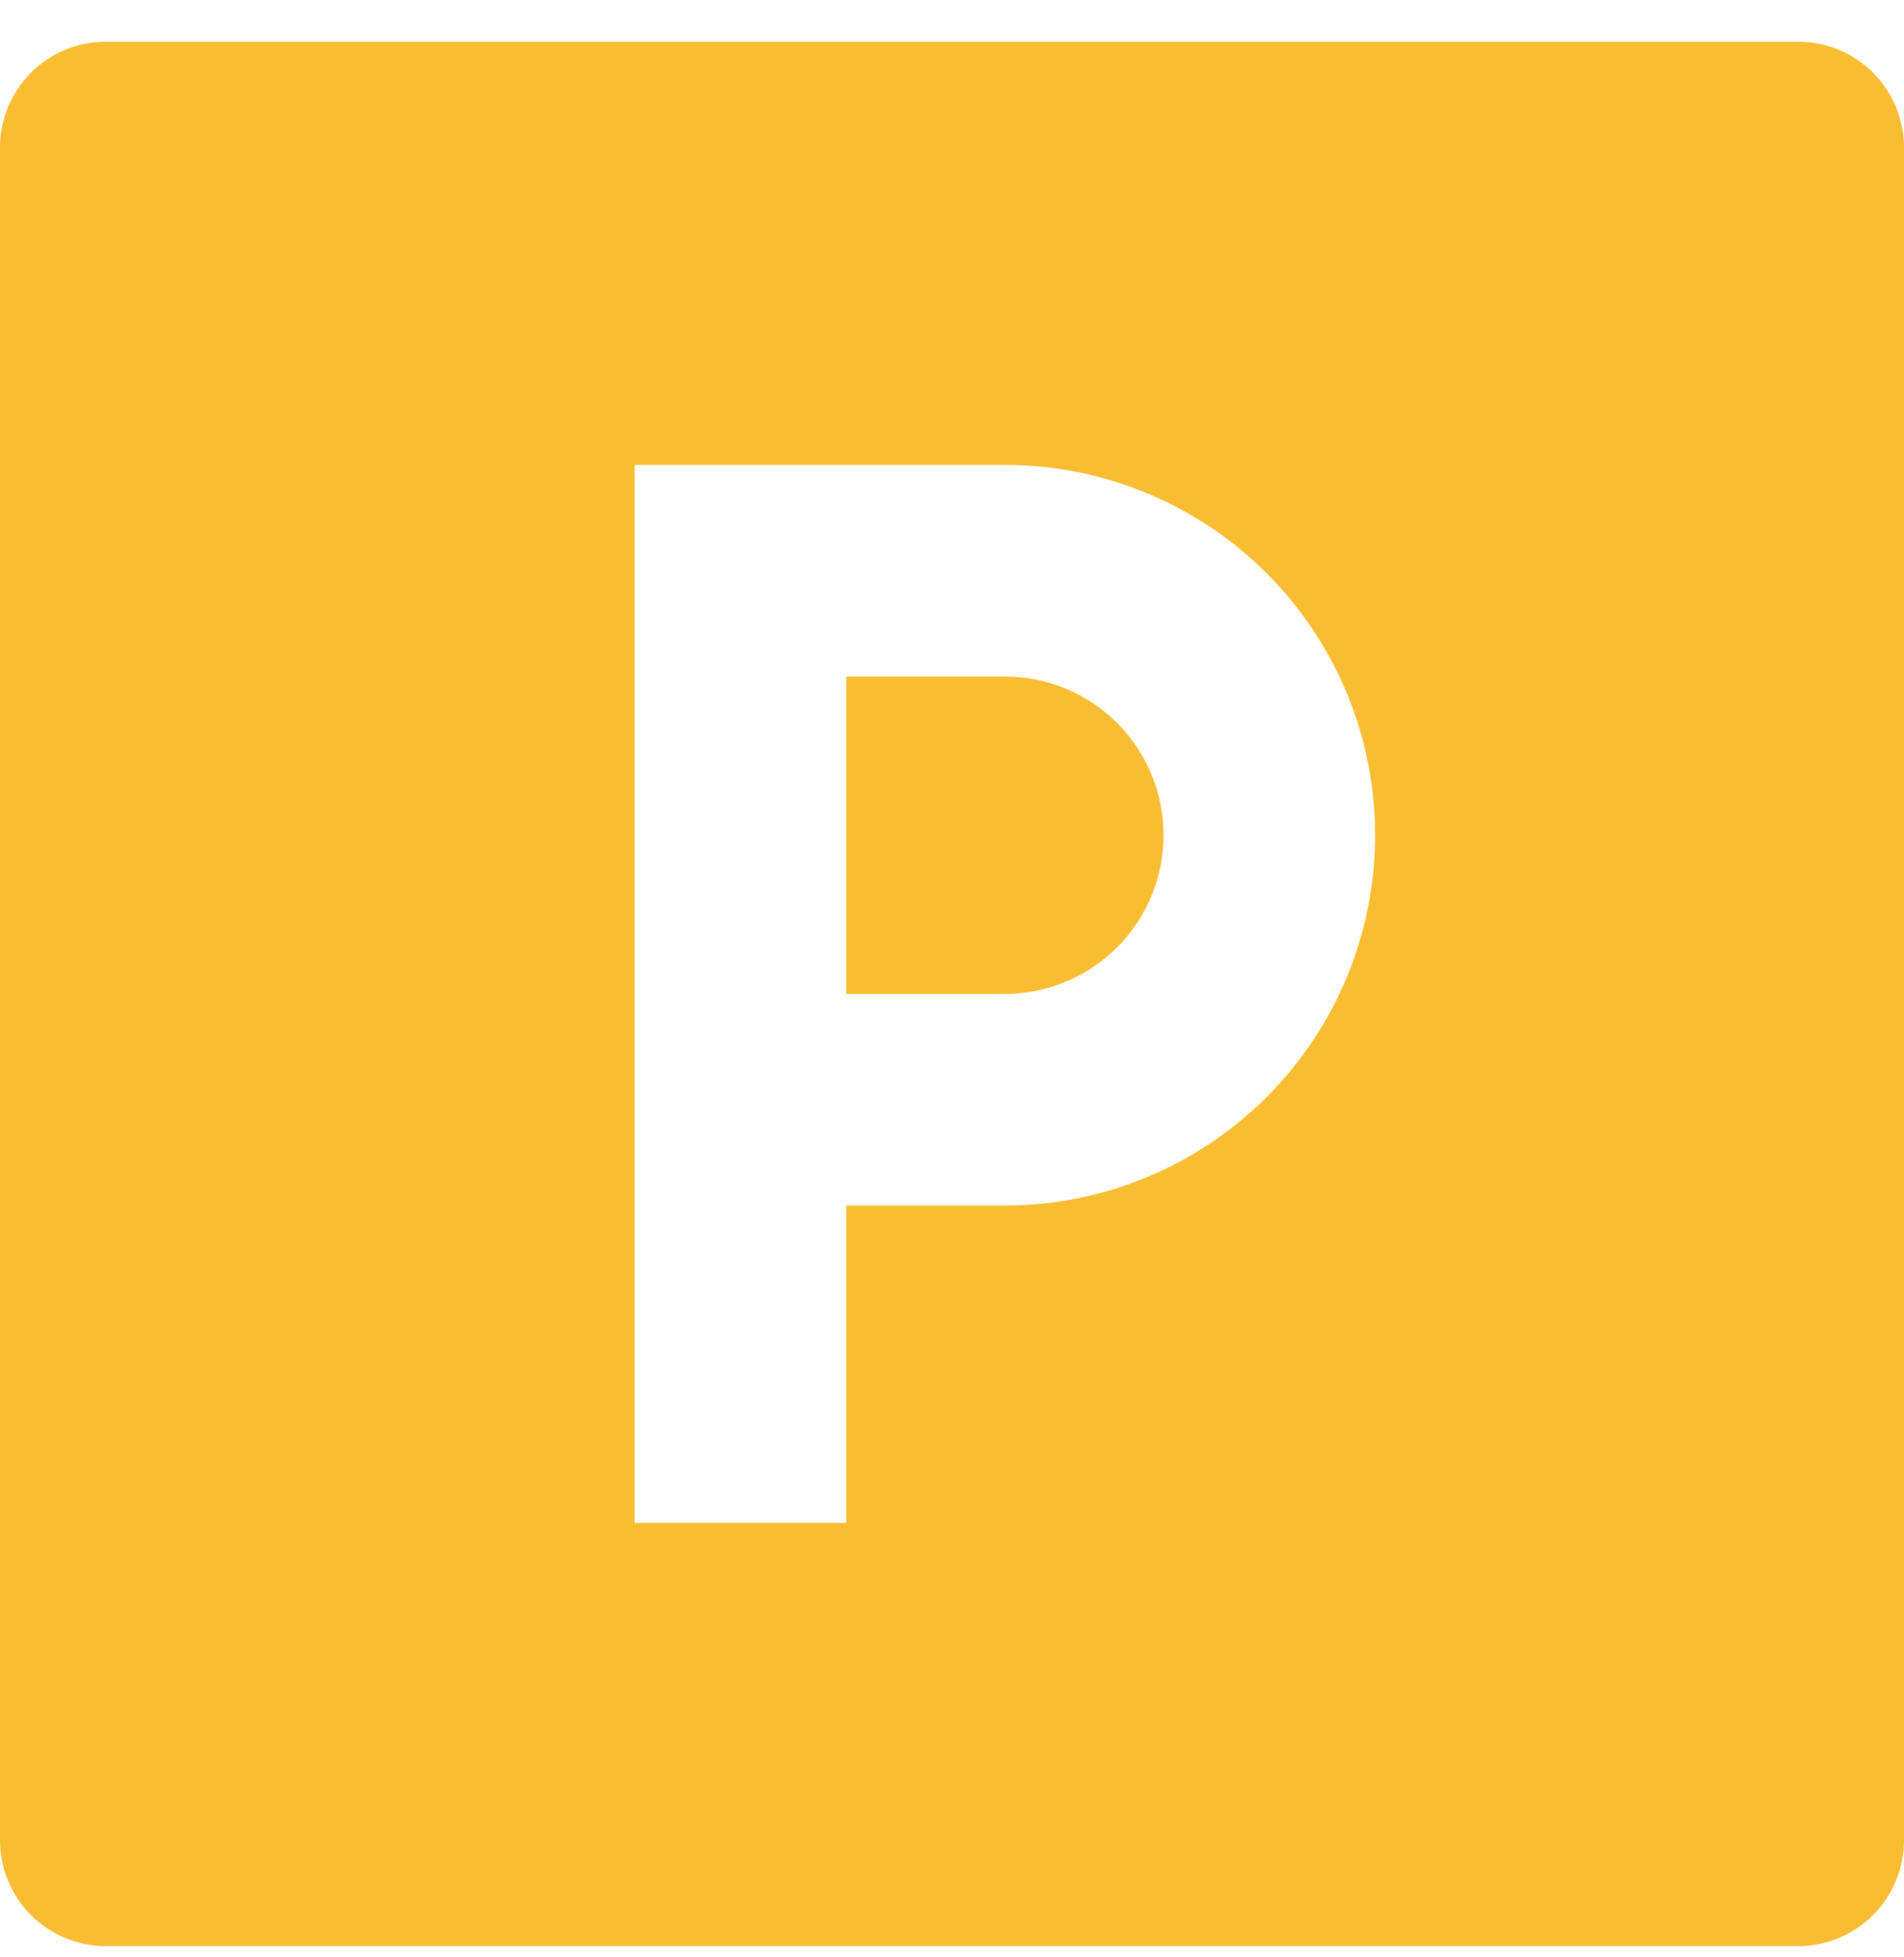 <svg xmlns="http://www.w3.org/2000/svg" width="36" height="37" viewBox="0 0 36 37" fill="none"><path d="M16 22.788H19C20.857 22.788 22.637 22.05 23.95 20.737C25.262 19.425 26 17.644 26 15.788C26 13.931 25.262 12.151 23.95 10.838C22.637 9.525 20.857 8.788 19 8.788H12V28.788H16V22.788ZM2 0.788H34C34.53 0.788 35.039 0.998 35.414 1.373C35.789 1.748 36 2.257 36 2.788V34.788C36 35.318 35.789 35.827 35.414 36.202C35.039 36.577 34.53 36.788 34 36.788H2C1.47 36.788 0.961 36.577 0.586 36.202C0.211 35.827 0 35.318 0 34.788V2.788C0 2.257 0.211 1.748 0.586 1.373C0.961 0.998 1.47 0.788 2 0.788ZM16 12.788H19C19.796 12.788 20.559 13.104 21.121 13.666C21.684 14.229 22 14.992 22 15.788C22 16.583 21.684 17.346 21.121 17.909C20.559 18.471 19.796 18.788 19 18.788H16V12.788Z" fill="#F8BD32"></path></svg>